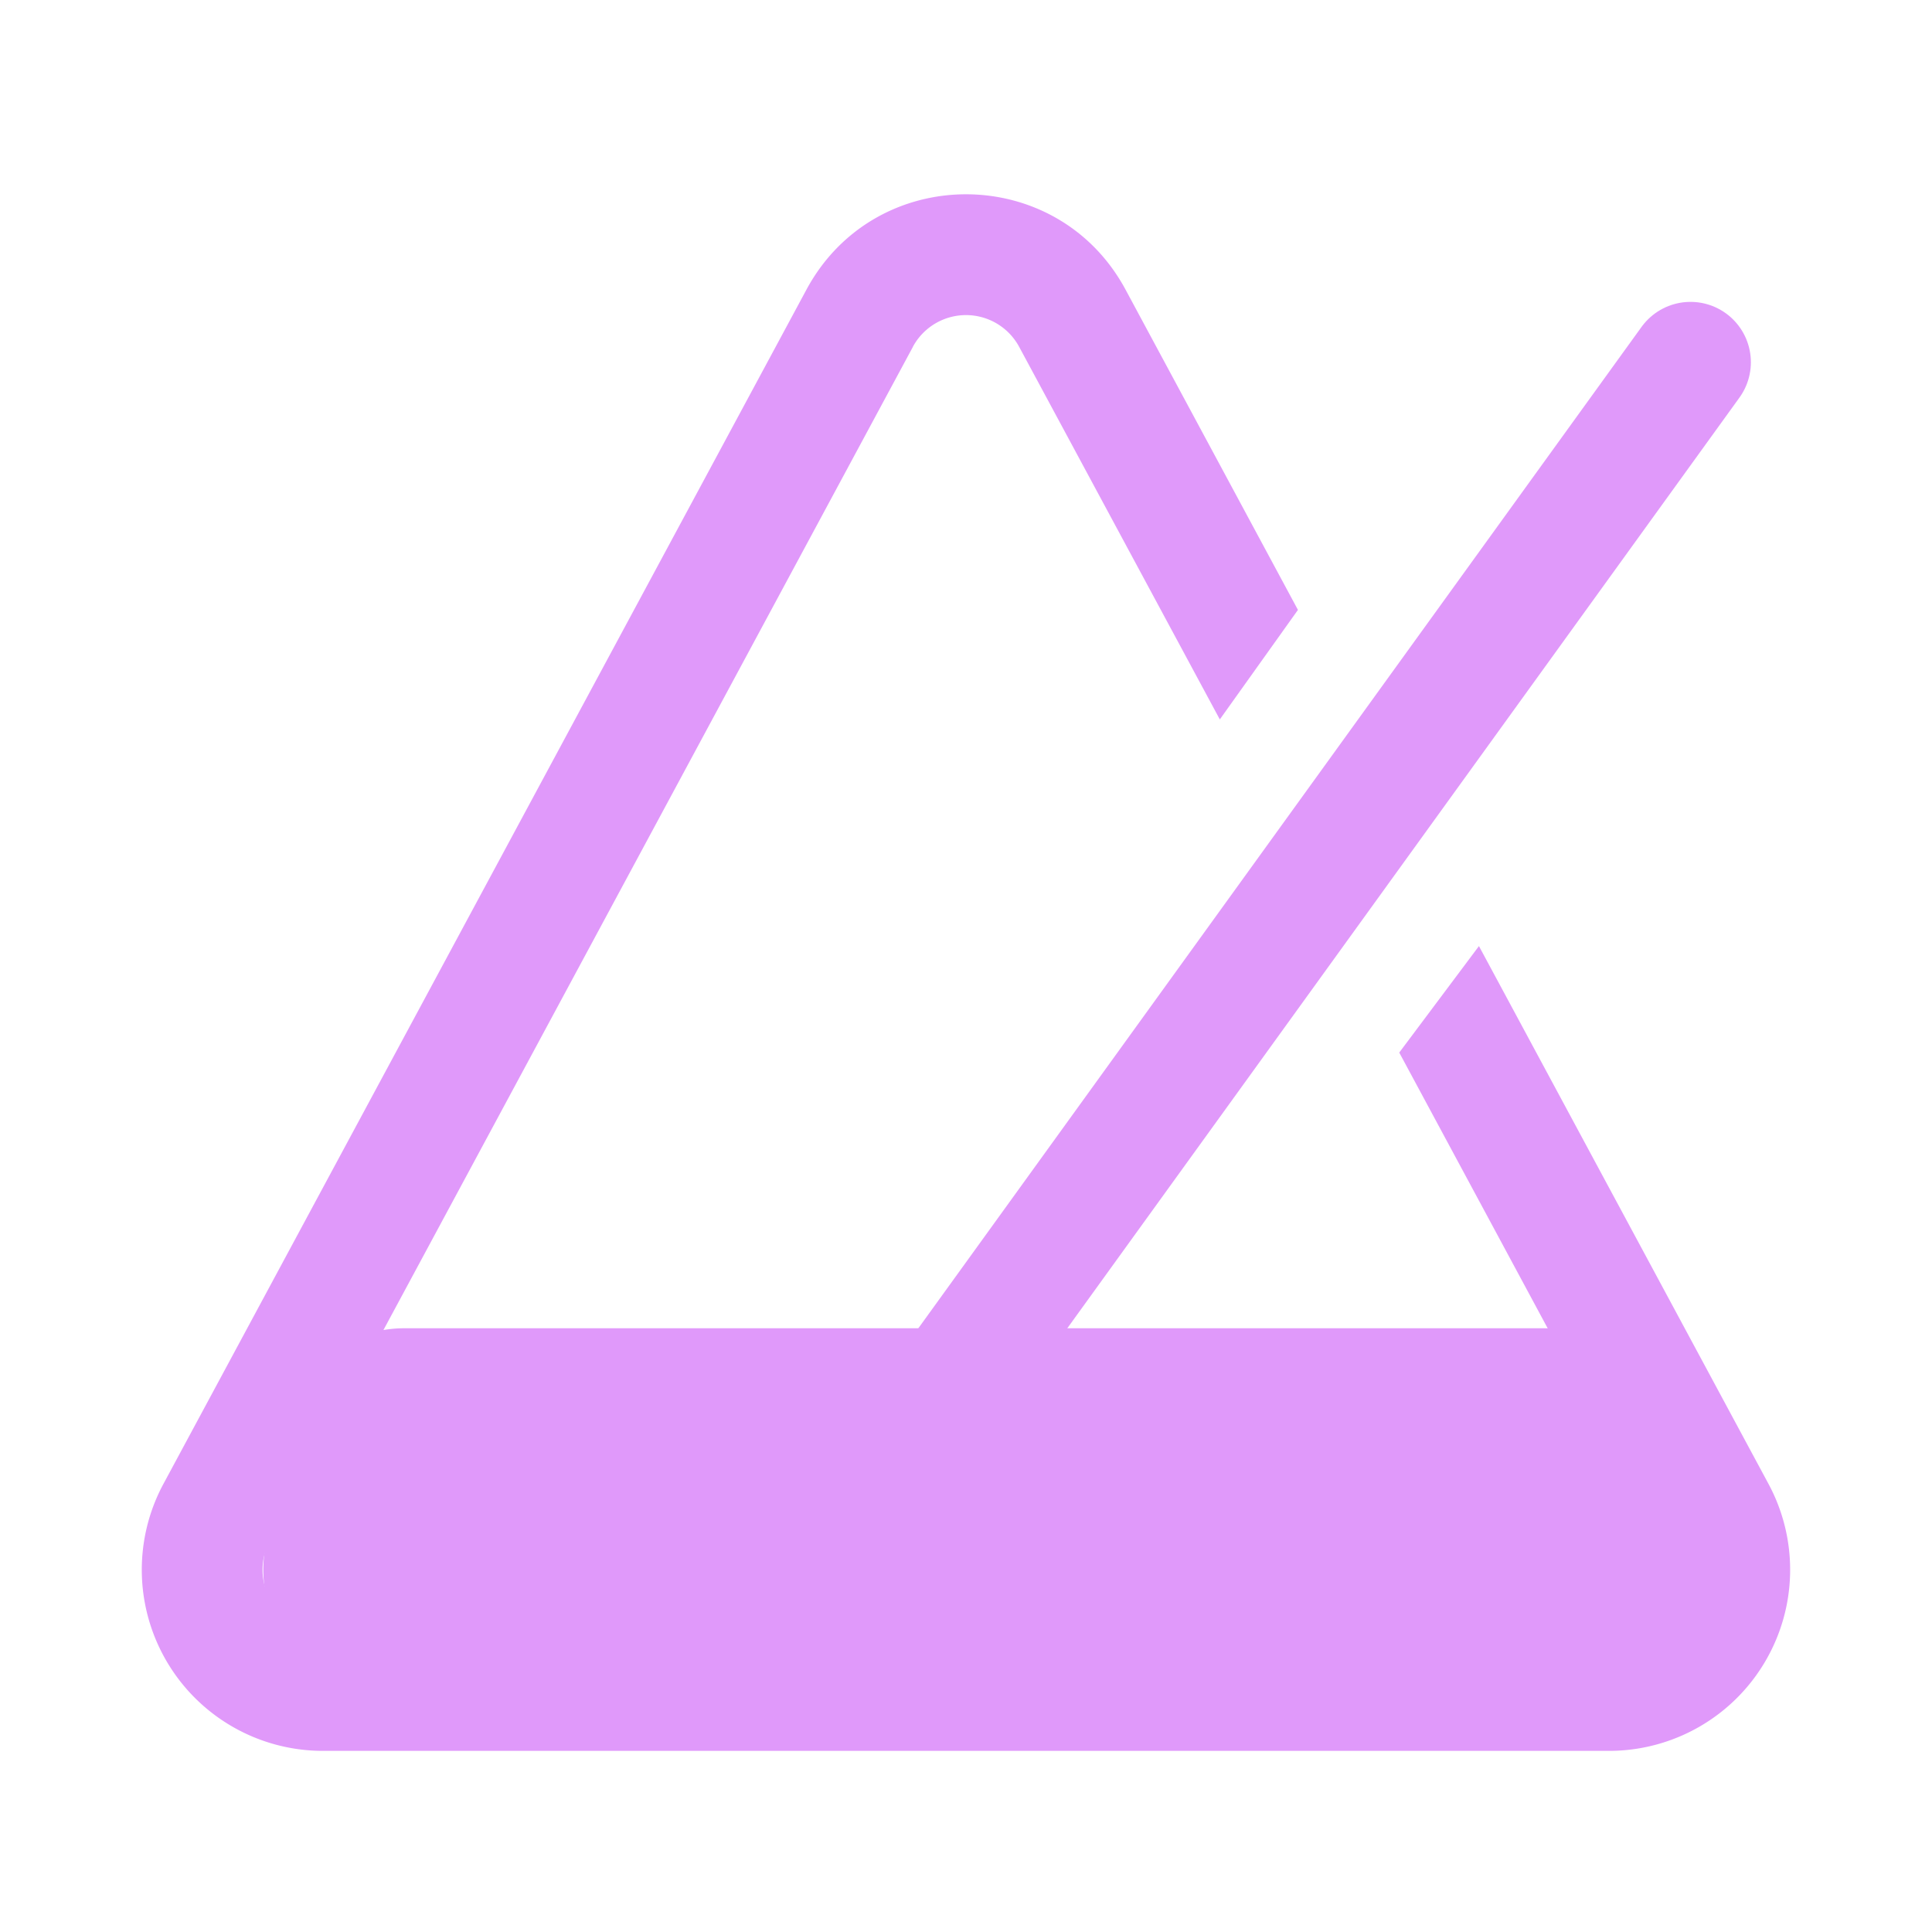 <svg xmlns="http://www.w3.org/2000/svg" width="16" height="16" fill="none"><path fill="#E099FA" d="m2.194 12.836.167-1A1 1 0 0 1 3.347 11h9.432a1 1 0 0 1 .949.684l.333 1A1 1 0 0 1 13.113 14H3.18a1 1 0 0 1-.986-1.164Z"/><path stroke="#E099FA" stroke-linecap="round" d="m14 3-6.5 9"/><path fill="#E099FA" fill-rule="evenodd" d="M7.56 2.872a.5.5 0 0 1 .88 0l1.662 3.086.647-.907-1.428-2.653c-.567-1.052-2.075-1.052-2.642 0l-5.325 9.89a1.5 1.5 0 0 0 1.32 2.212h10.652a1.5 1.5 0 0 0 1.32-2.211l-2.398-4.454-.66.882 2.178 4.046a.5.5 0 0 1-.44.737H2.674a.5.5 0 0 1-.44-.737l5.326-9.89Z" clip-rule="evenodd"/></svg>